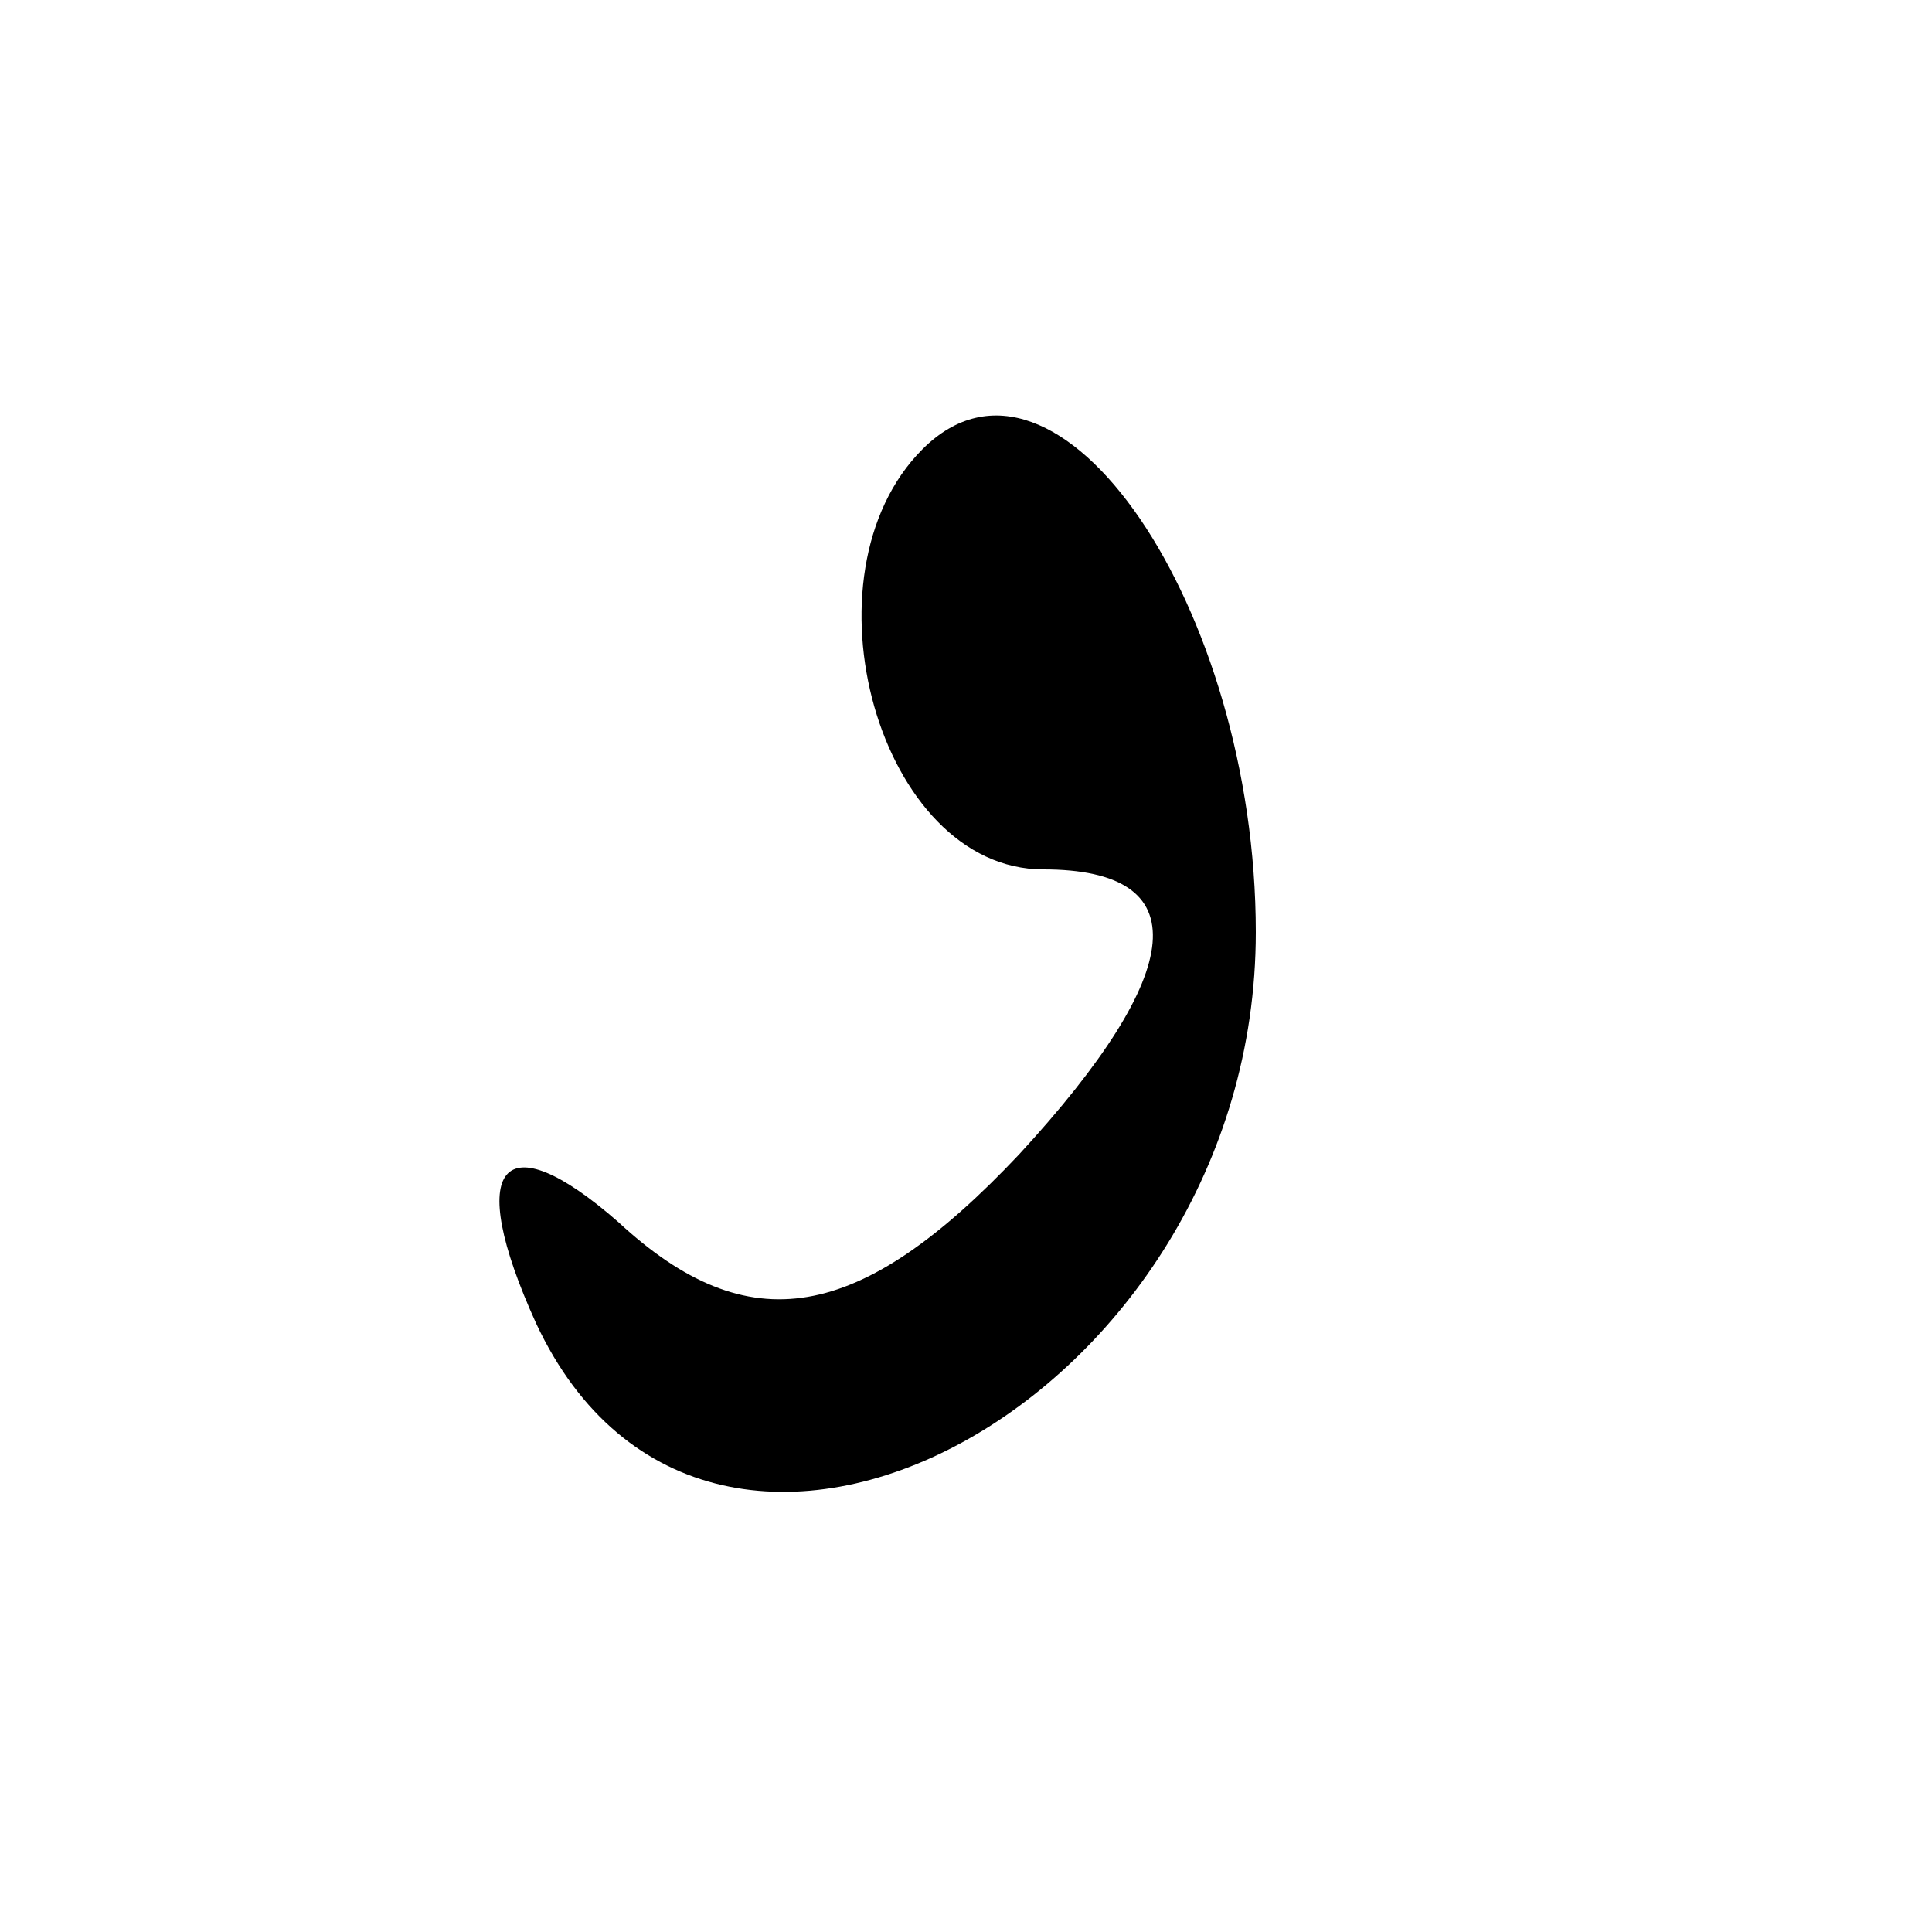 <?xml version="1.0" standalone="no"?>
<!DOCTYPE svg PUBLIC "-//W3C//DTD SVG 20010904//EN"
 "http://www.w3.org/TR/2001/REC-SVG-20010904/DTD/svg10.dtd">
<svg version="1.0" xmlns="http://www.w3.org/2000/svg"
 width="40pt" height="40pt" viewBox="0 0 40 40"
 preserveAspectRatio="xMidYMid meet">

<g transform="translate(0,40) scale(0.1,-0.1)"
fill="#000000" stroke="none">
<path d="M191 307 c-26 -26 -9 -87 25 -87 32 0 30 -21 -5 -59 -33 -35 -56 -39
-83 -14 -24 21 -32 12 -17 -21 36 -77 149 -16 149 81 0 67 -41 128 -69 100z"/>
</g>
</svg>
